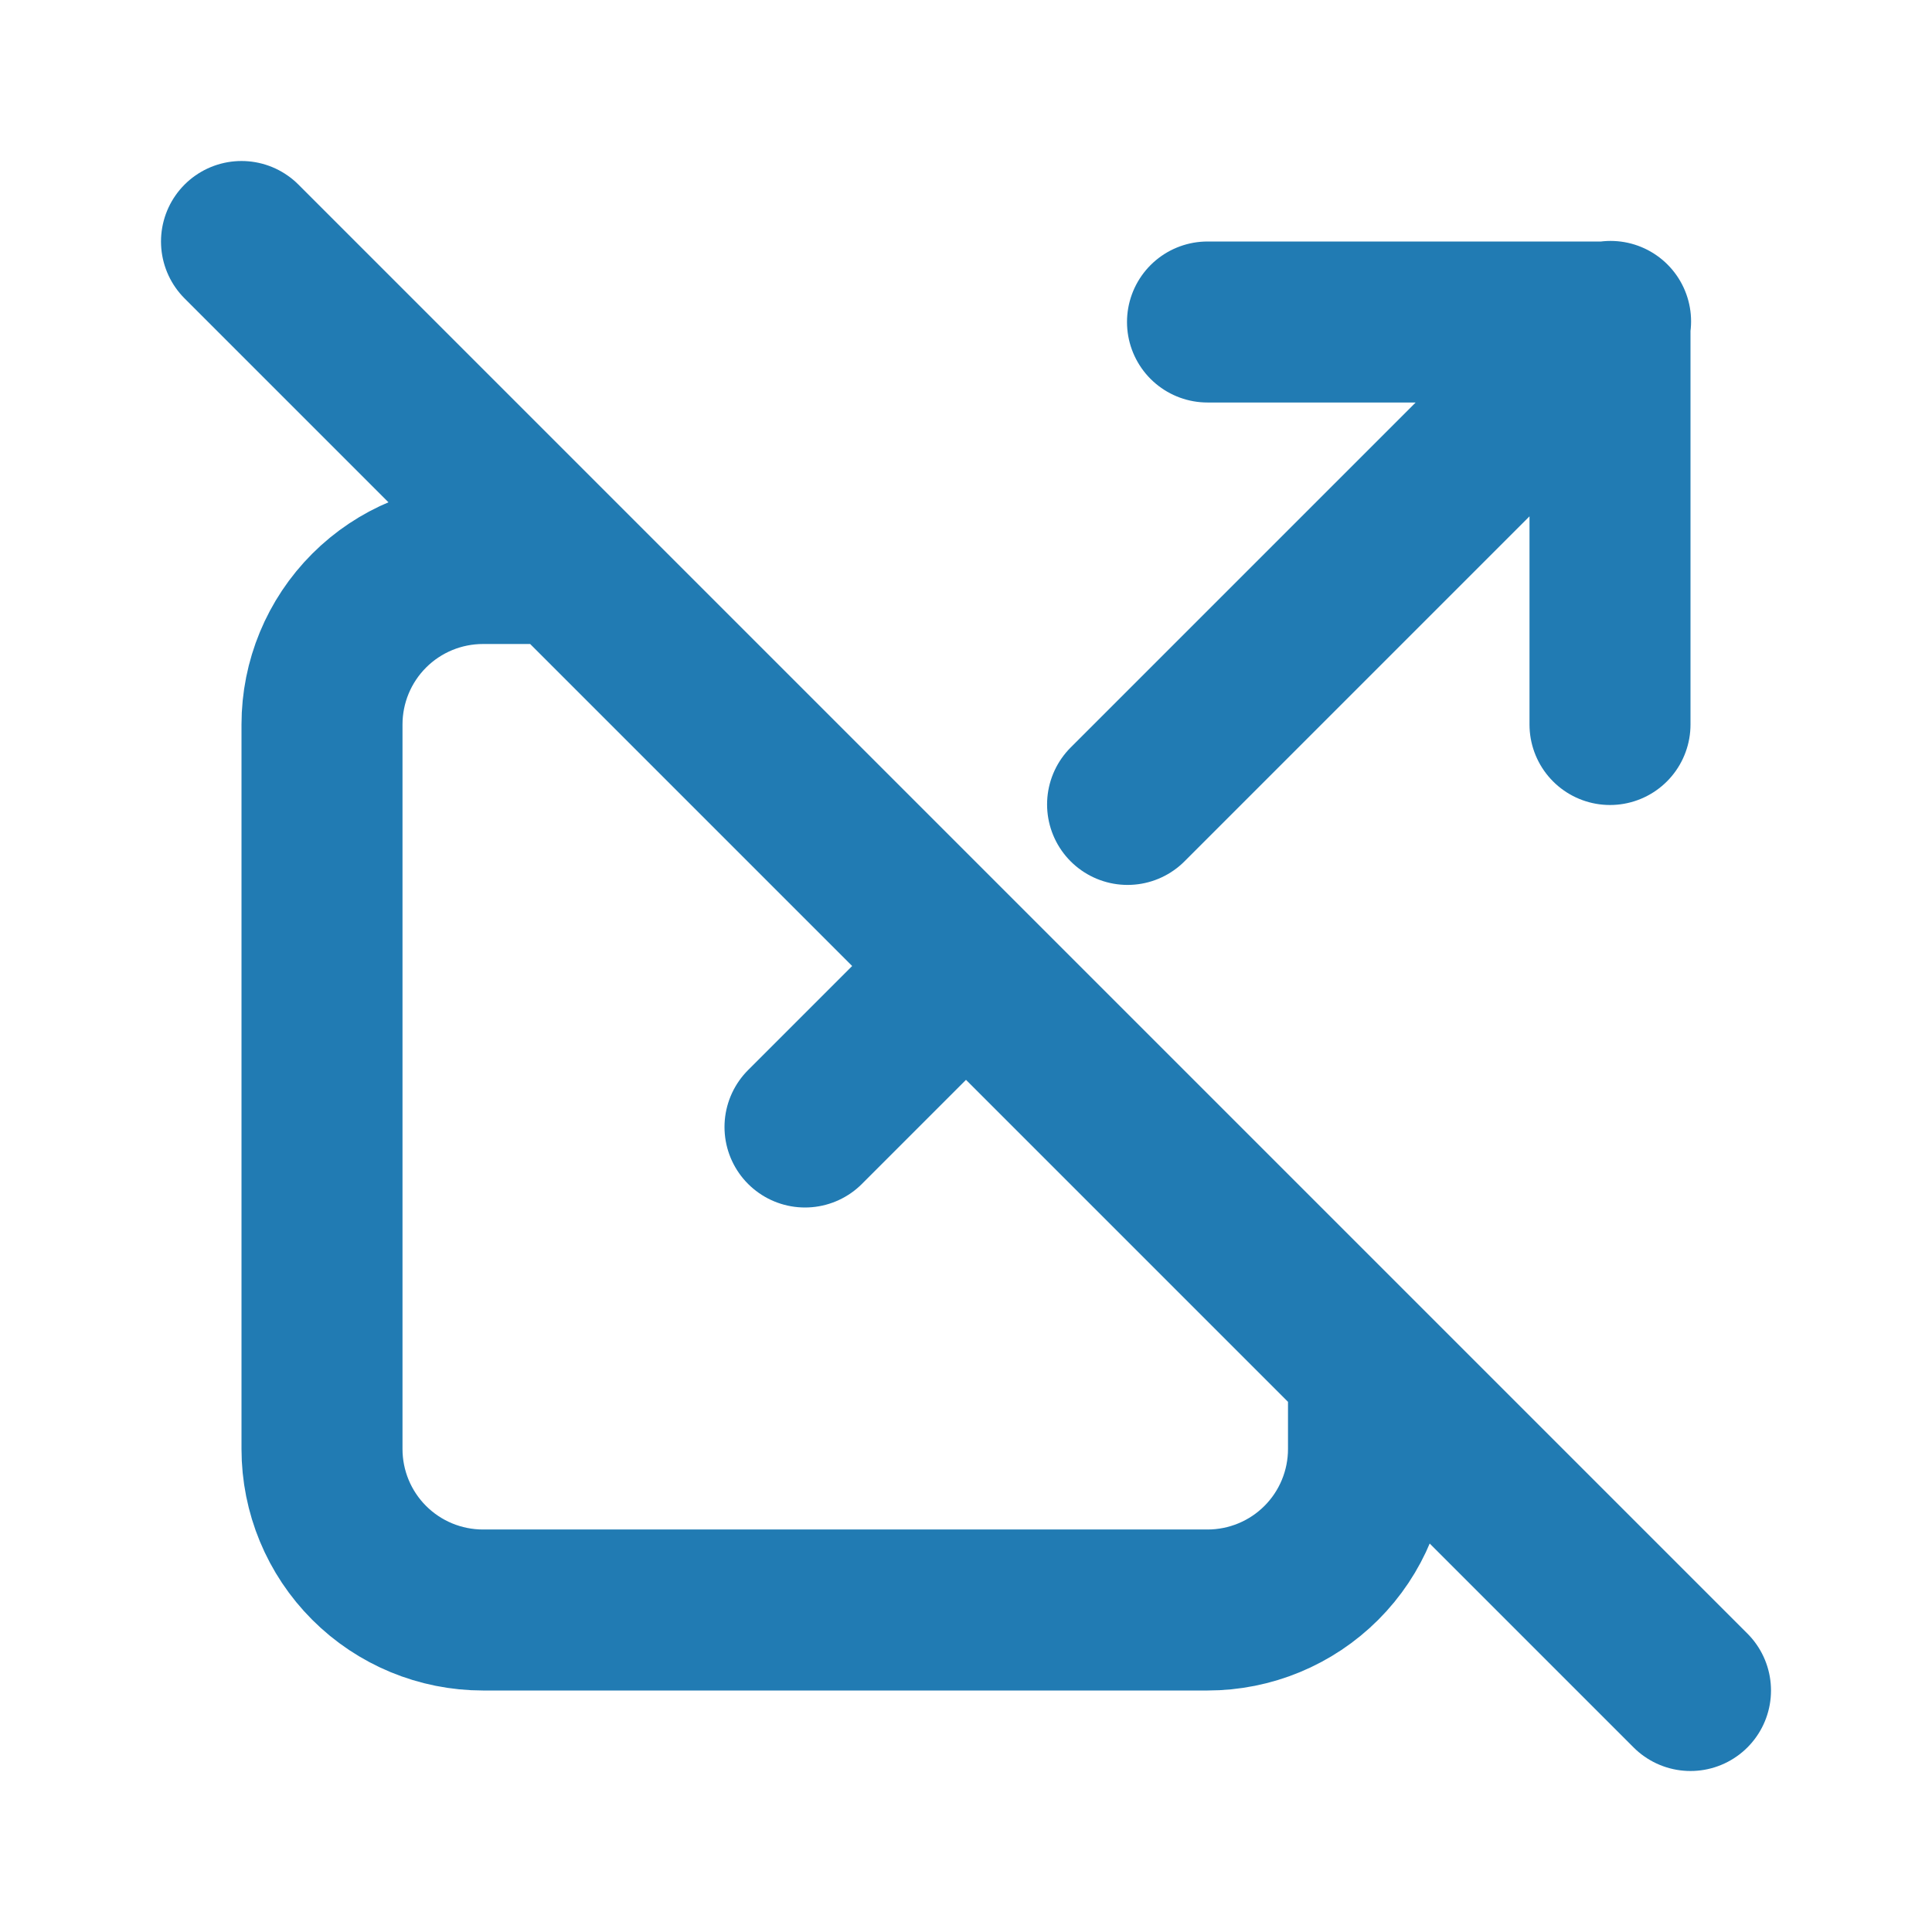 <svg width="30" height="30" viewBox="0 0 30 30" fill="none" xmlns="http://www.w3.org/2000/svg">
<path d="M8.75 8.75H7.5C6.837 8.75 6.201 9.013 5.732 9.482C5.263 9.951 5 10.587 5 11.25V22.5C5 23.163 5.263 23.799 5.732 24.268C6.201 24.737 6.837 25 7.5 25H18.75C19.413 25 20.049 24.737 20.518 24.268C20.987 23.799 21.25 23.163 21.25 22.5V21.25M12.5 17.5L15 15M17.509 12.491L25.009 4.991M18.75 5H25V11.25M3.75 3.75L26.25 26.25" stroke="#217BB3" stroke-width="2.5" stroke-linecap="round" stroke-linejoin="round"/>
</svg>
